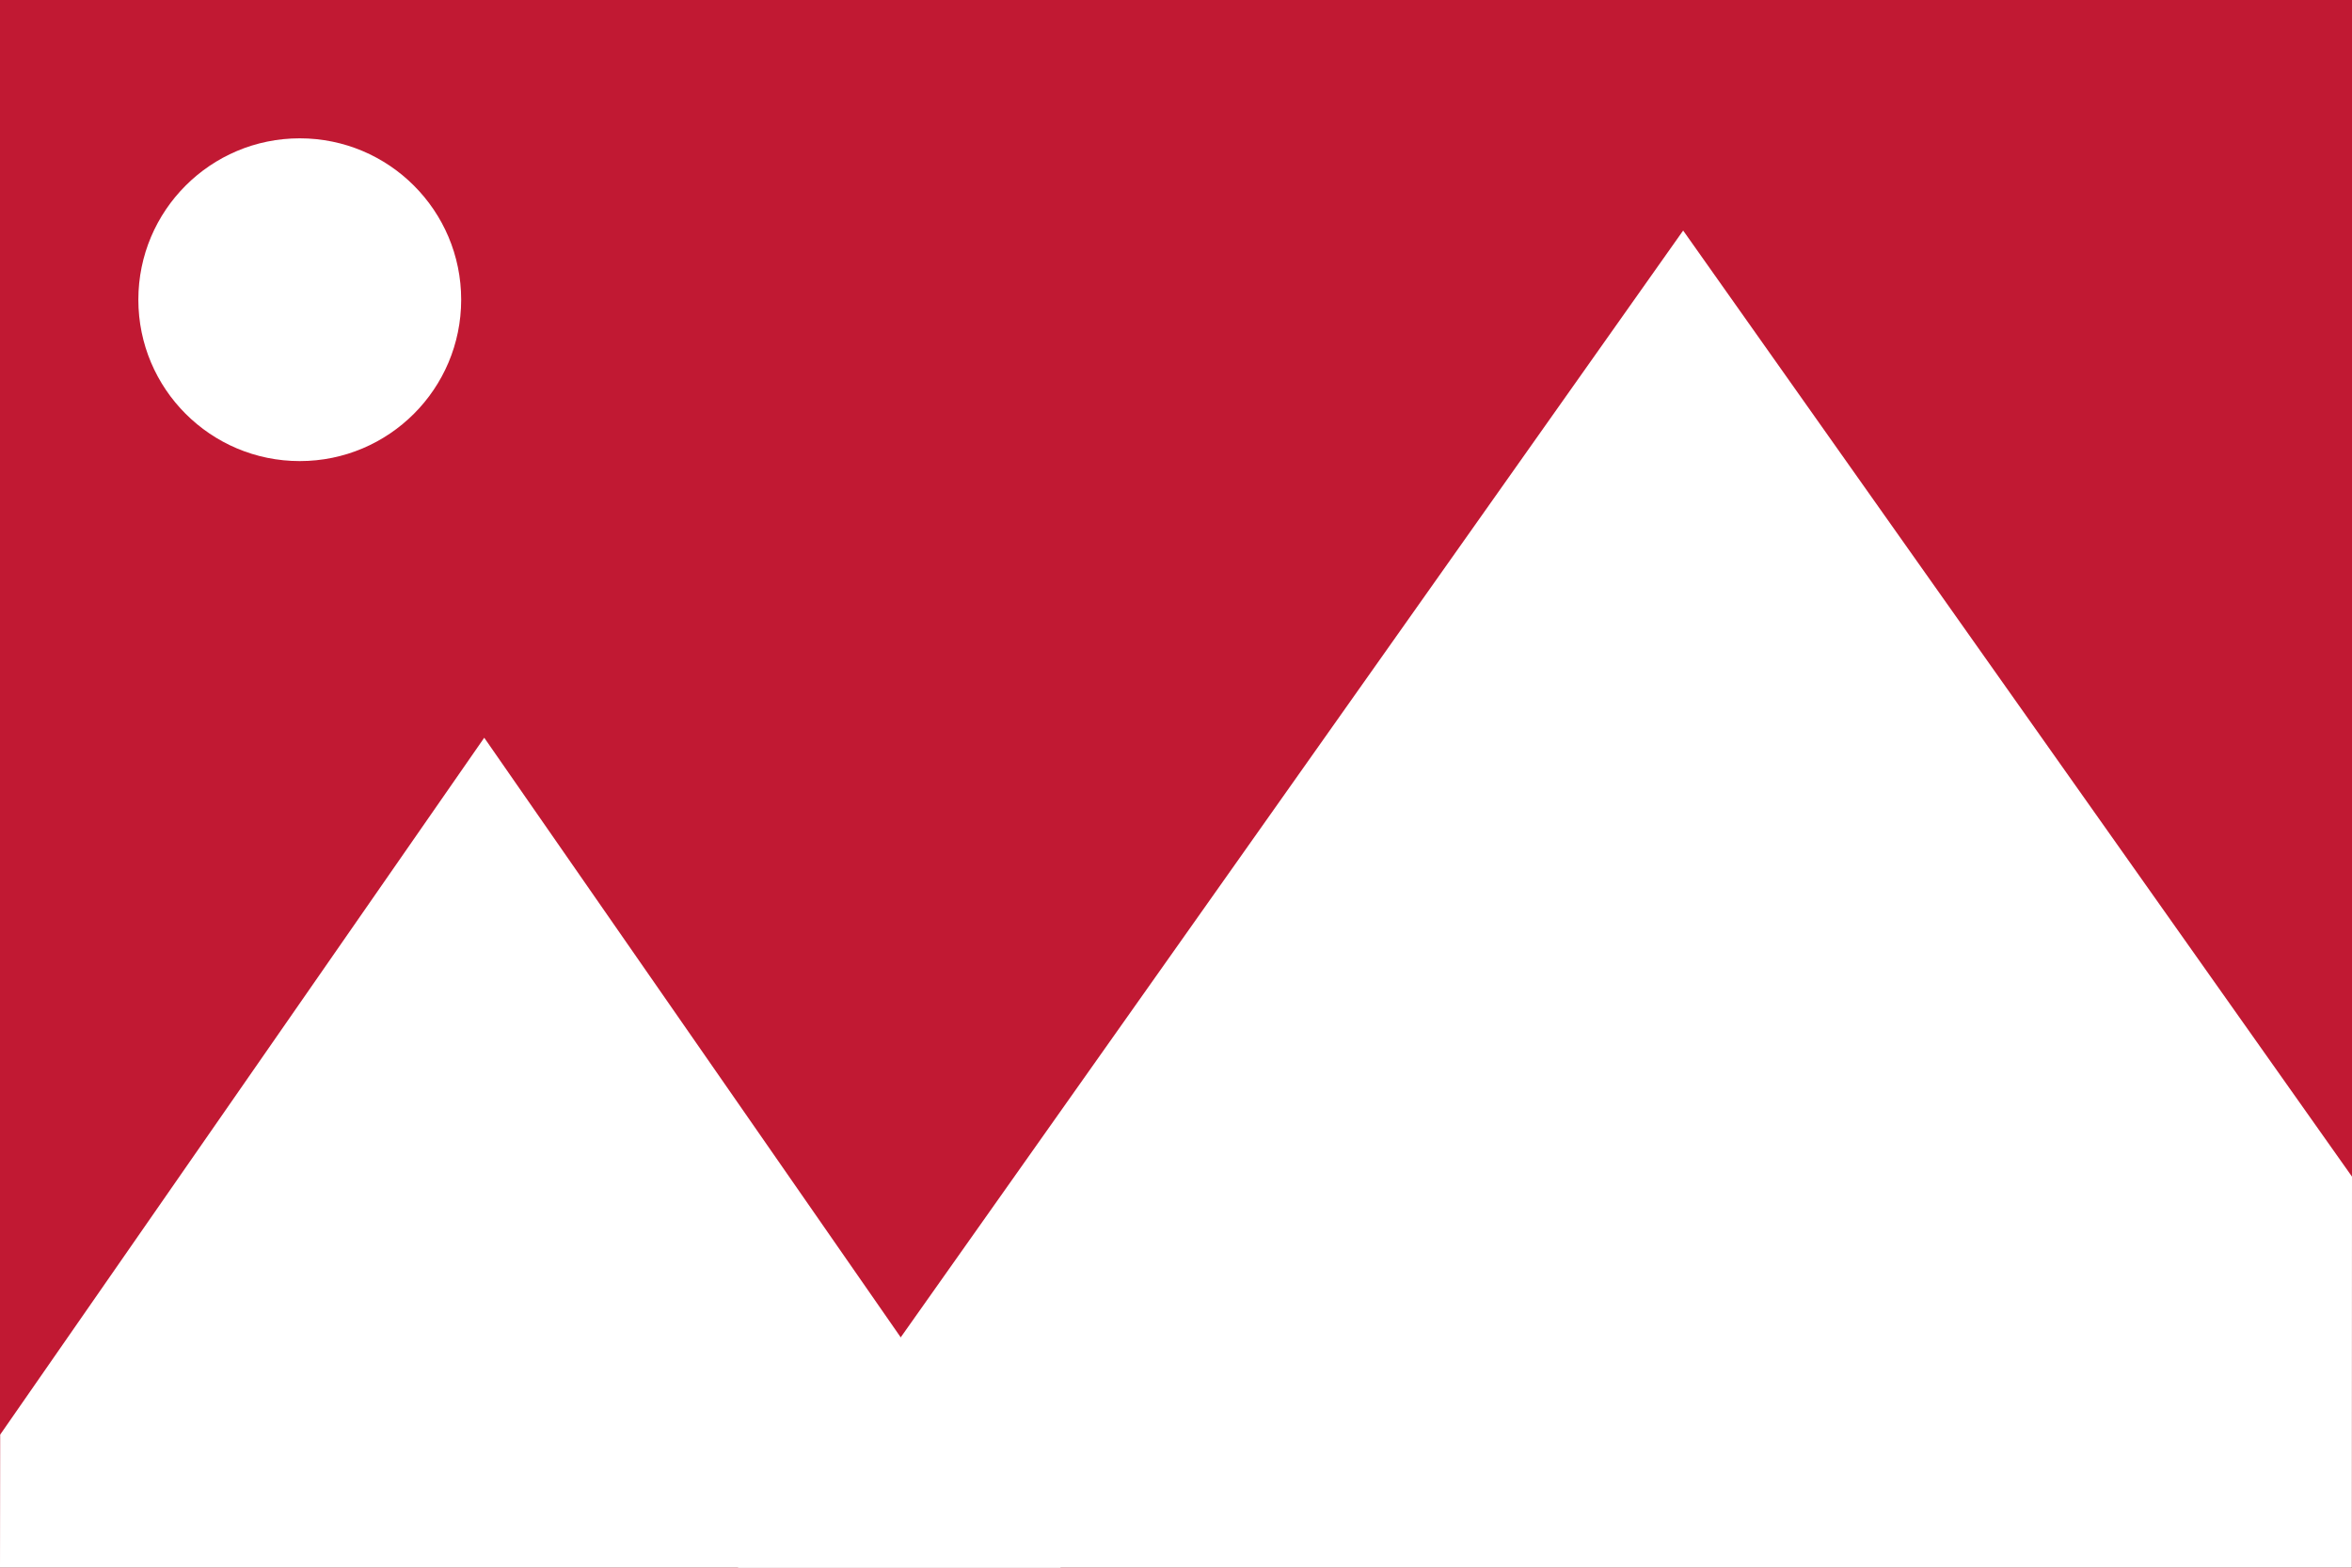 <?xml version="1.0" encoding="UTF-8"?>
<svg width="51px" height="34px" viewBox="0 0 51 34" version="1.1" xmlns="http://www.w3.org/2000/svg" xmlns:xlink="http://www.w3.org/1999/xlink">
    <rect x="0" y="0" width="51" height="34" fill="#333333" stroke="none"/>
    <!-- Generator: Sketch 57.1 (83088) - https://sketch.com -->
    <title>Group 2</title>
    <desc>Created with Sketch.</desc>
    <defs>
        <polygon id="path-1" points="20.497 0 35 20.519 34.996 29 0 29"></polygon>
    </defs>
    <g id="Page-1" stroke="none" stroke-width="1" fill="none" fill-rule="evenodd">
        <g id="Systemy-przytwierdzeń-szyn---System-przytwierdzenia-sprężystego-typu-SB" transform="translate(-455, -860)">
            <g id="Group-2" transform="translate(455, 860)">
                <rect id="Rectangle" stroke="#C11933" stroke-width="2" fill="#C11933" x="1" y="1" width="49" height="32"></rect>
                <g id="Group-3" transform="translate(0, 3)">
                    <circle id="Oval" fill="#FFFFFF" cx="6.5" cy="3.5" r="3.5"></circle>
                    <polygon id="Triangle" fill="#FFFFFF" points="10.5 13 23 31 0 31 0.004 28.114"></polygon>
                    <g id="Rectangle" transform="translate(16, 2)">
                        <mask id="mask-2" fill="white">
                            <use xlink:href="#path-1"></use>
                        </mask>
                        <use id="Mask" fill="#FFFFFF" xlink:href="#path-1"></use>
                        <rect stroke="#C11933" stroke-width="2" fill="#C11933" opacity="0" mask="url(#mask-2)" x="-22" y="-4" width="49" height="32"></rect>
                    </g>
                </g>
            </g>
        </g>
    </g>
</svg>